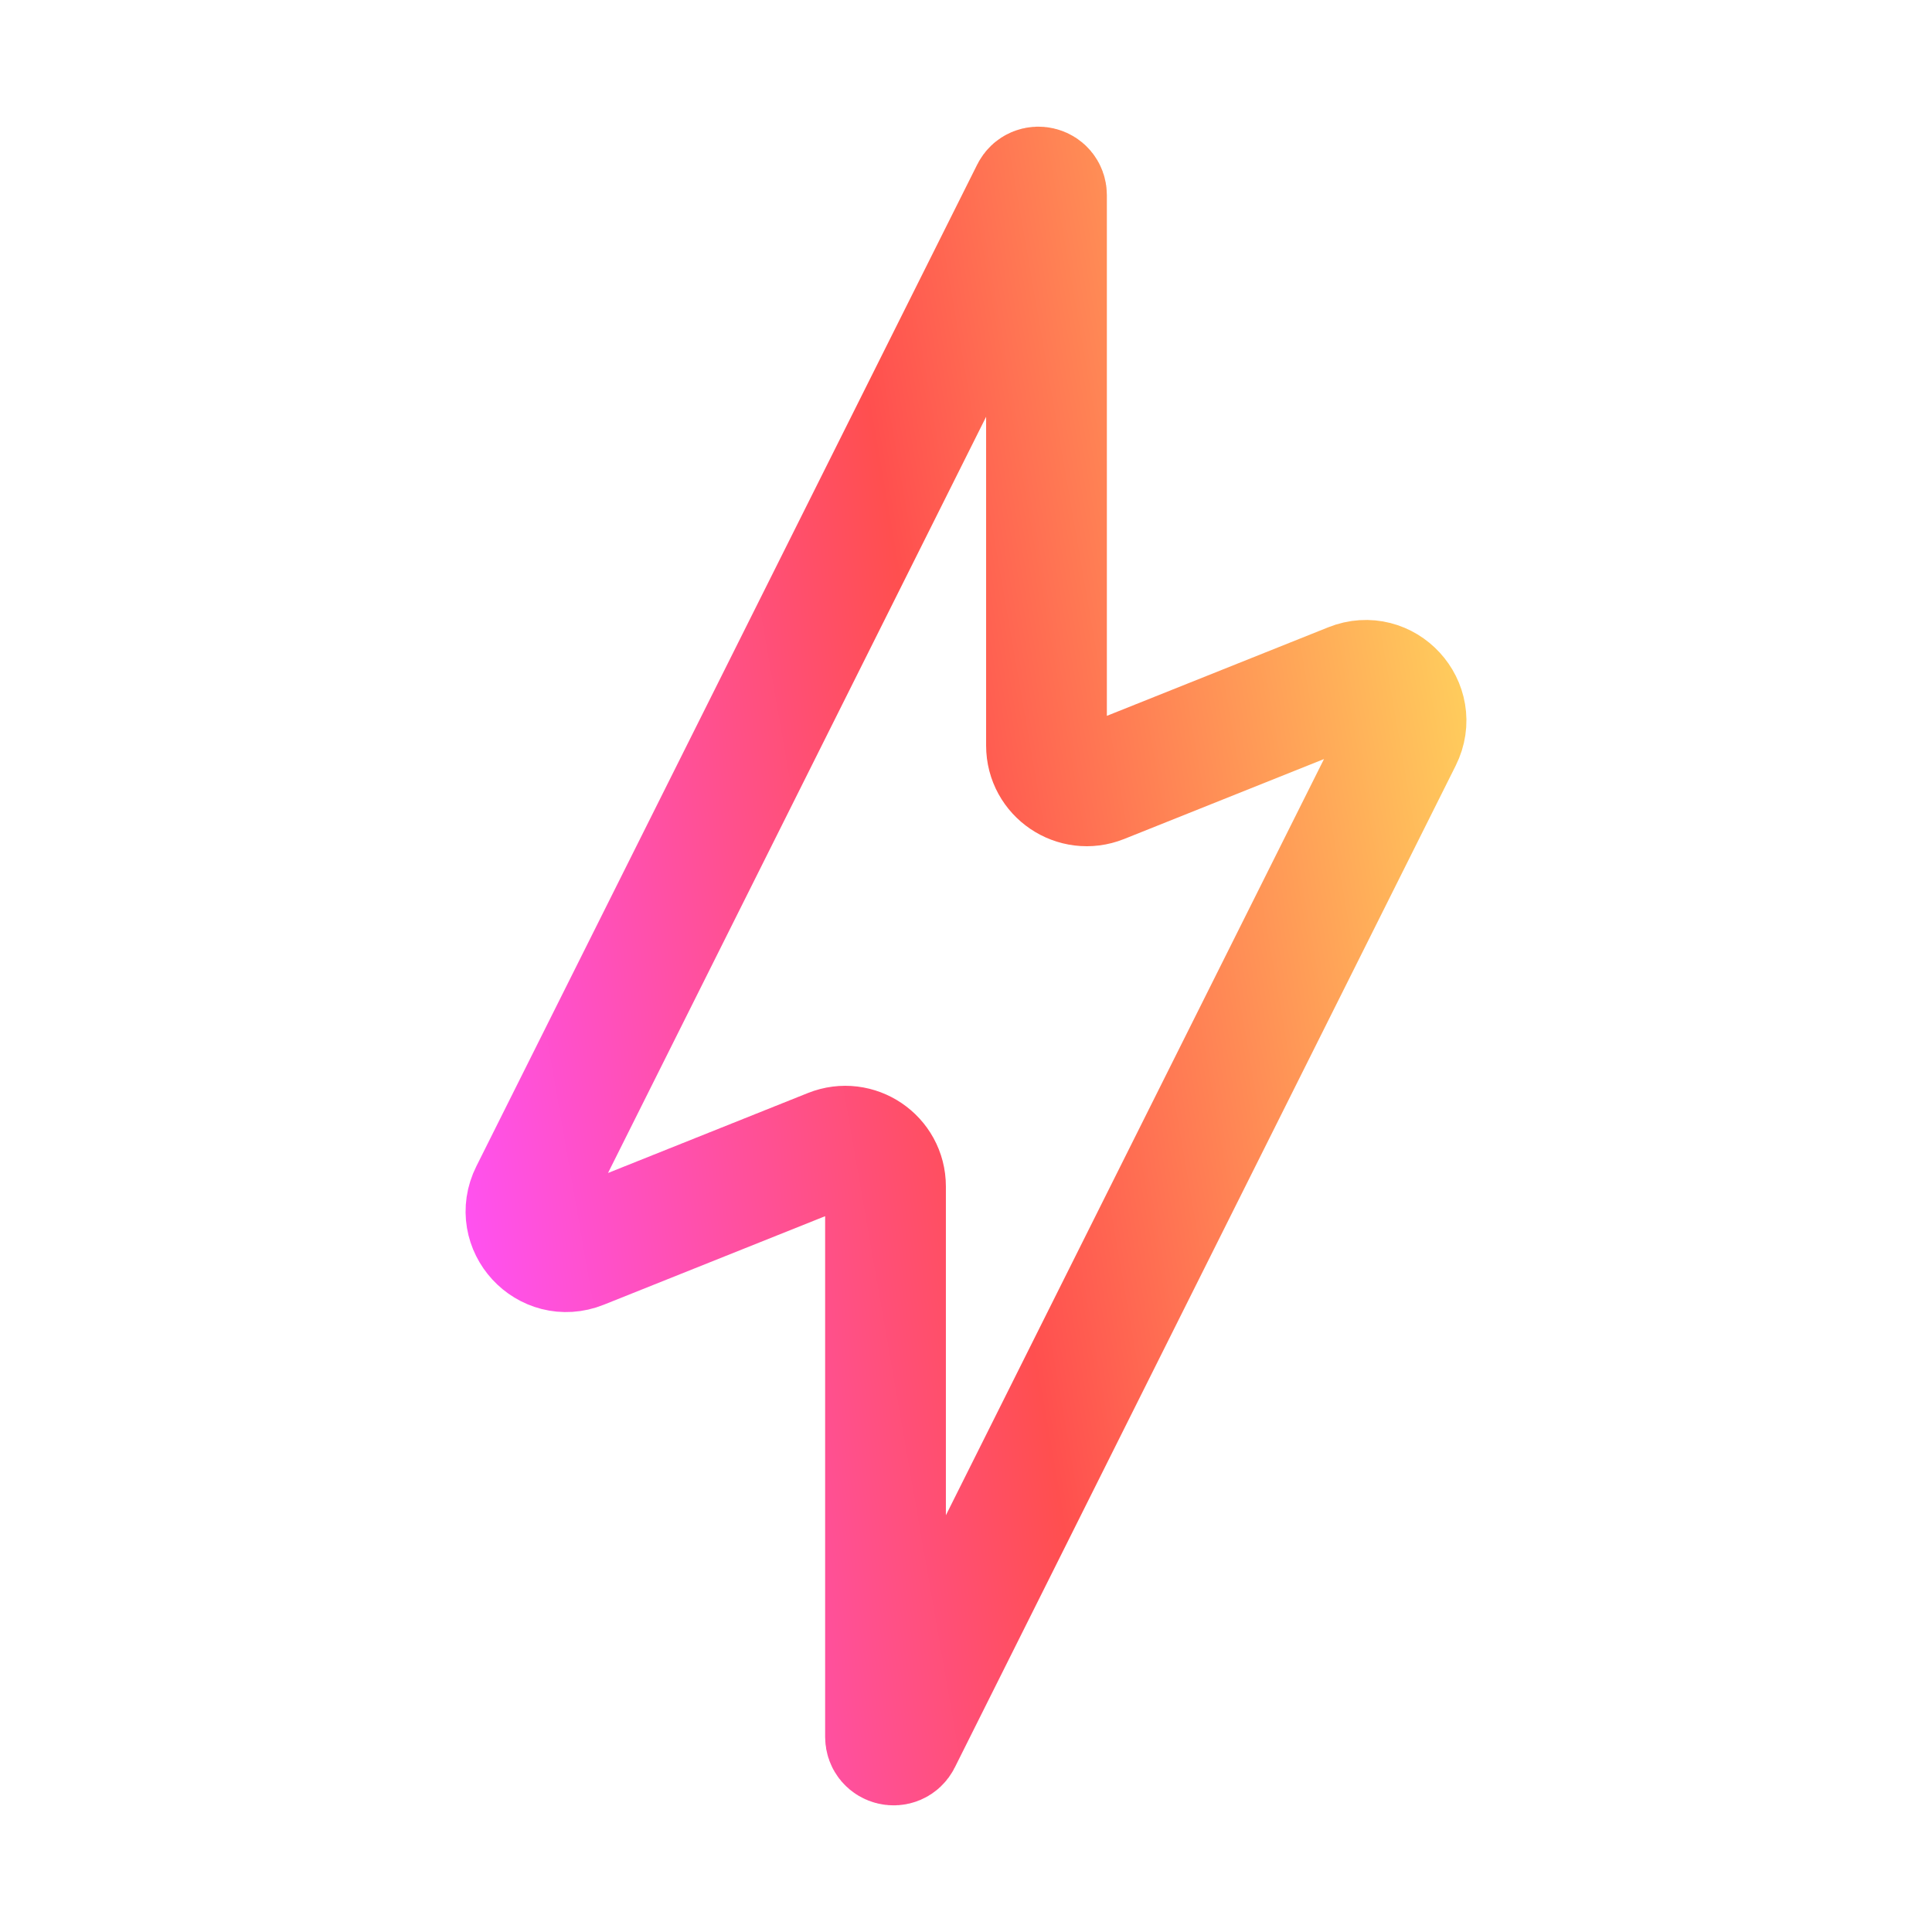 <svg width="56" height="56" viewBox="0 0 56 56" fill="none" xmlns="http://www.w3.org/2000/svg">
<path d="M15.372 34.589L29.891 5.551C30.002 5.331 30.333 5.409 30.333 5.656V21.611C30.333 22.436 31.167 23 31.933 22.694L39.151 19.807C40.147 19.408 41.108 20.452 40.628 21.412L26.109 50.45C25.999 50.67 25.667 50.592 25.667 50.345V34.39C25.667 33.565 24.833 33.001 24.067 33.307L16.849 36.194C15.853 36.593 14.893 35.549 15.372 34.589Z" stroke="url(#paint0_linear_3040_528)" stroke-width="3.5" stroke-linecap="round"/>
<defs>
<linearGradient id="paint0_linear_3040_528" x1="20.822" y1="82.694" x2="53.198" y2="77.071" gradientUnits="userSpaceOnUse">
<stop stop-color="#FF51F9"/>
<stop offset="0.5" stop-color="#FF4F4F"/>
<stop offset="1" stop-color="#FFD35D"/>
</linearGradient>
</defs>
</svg>

